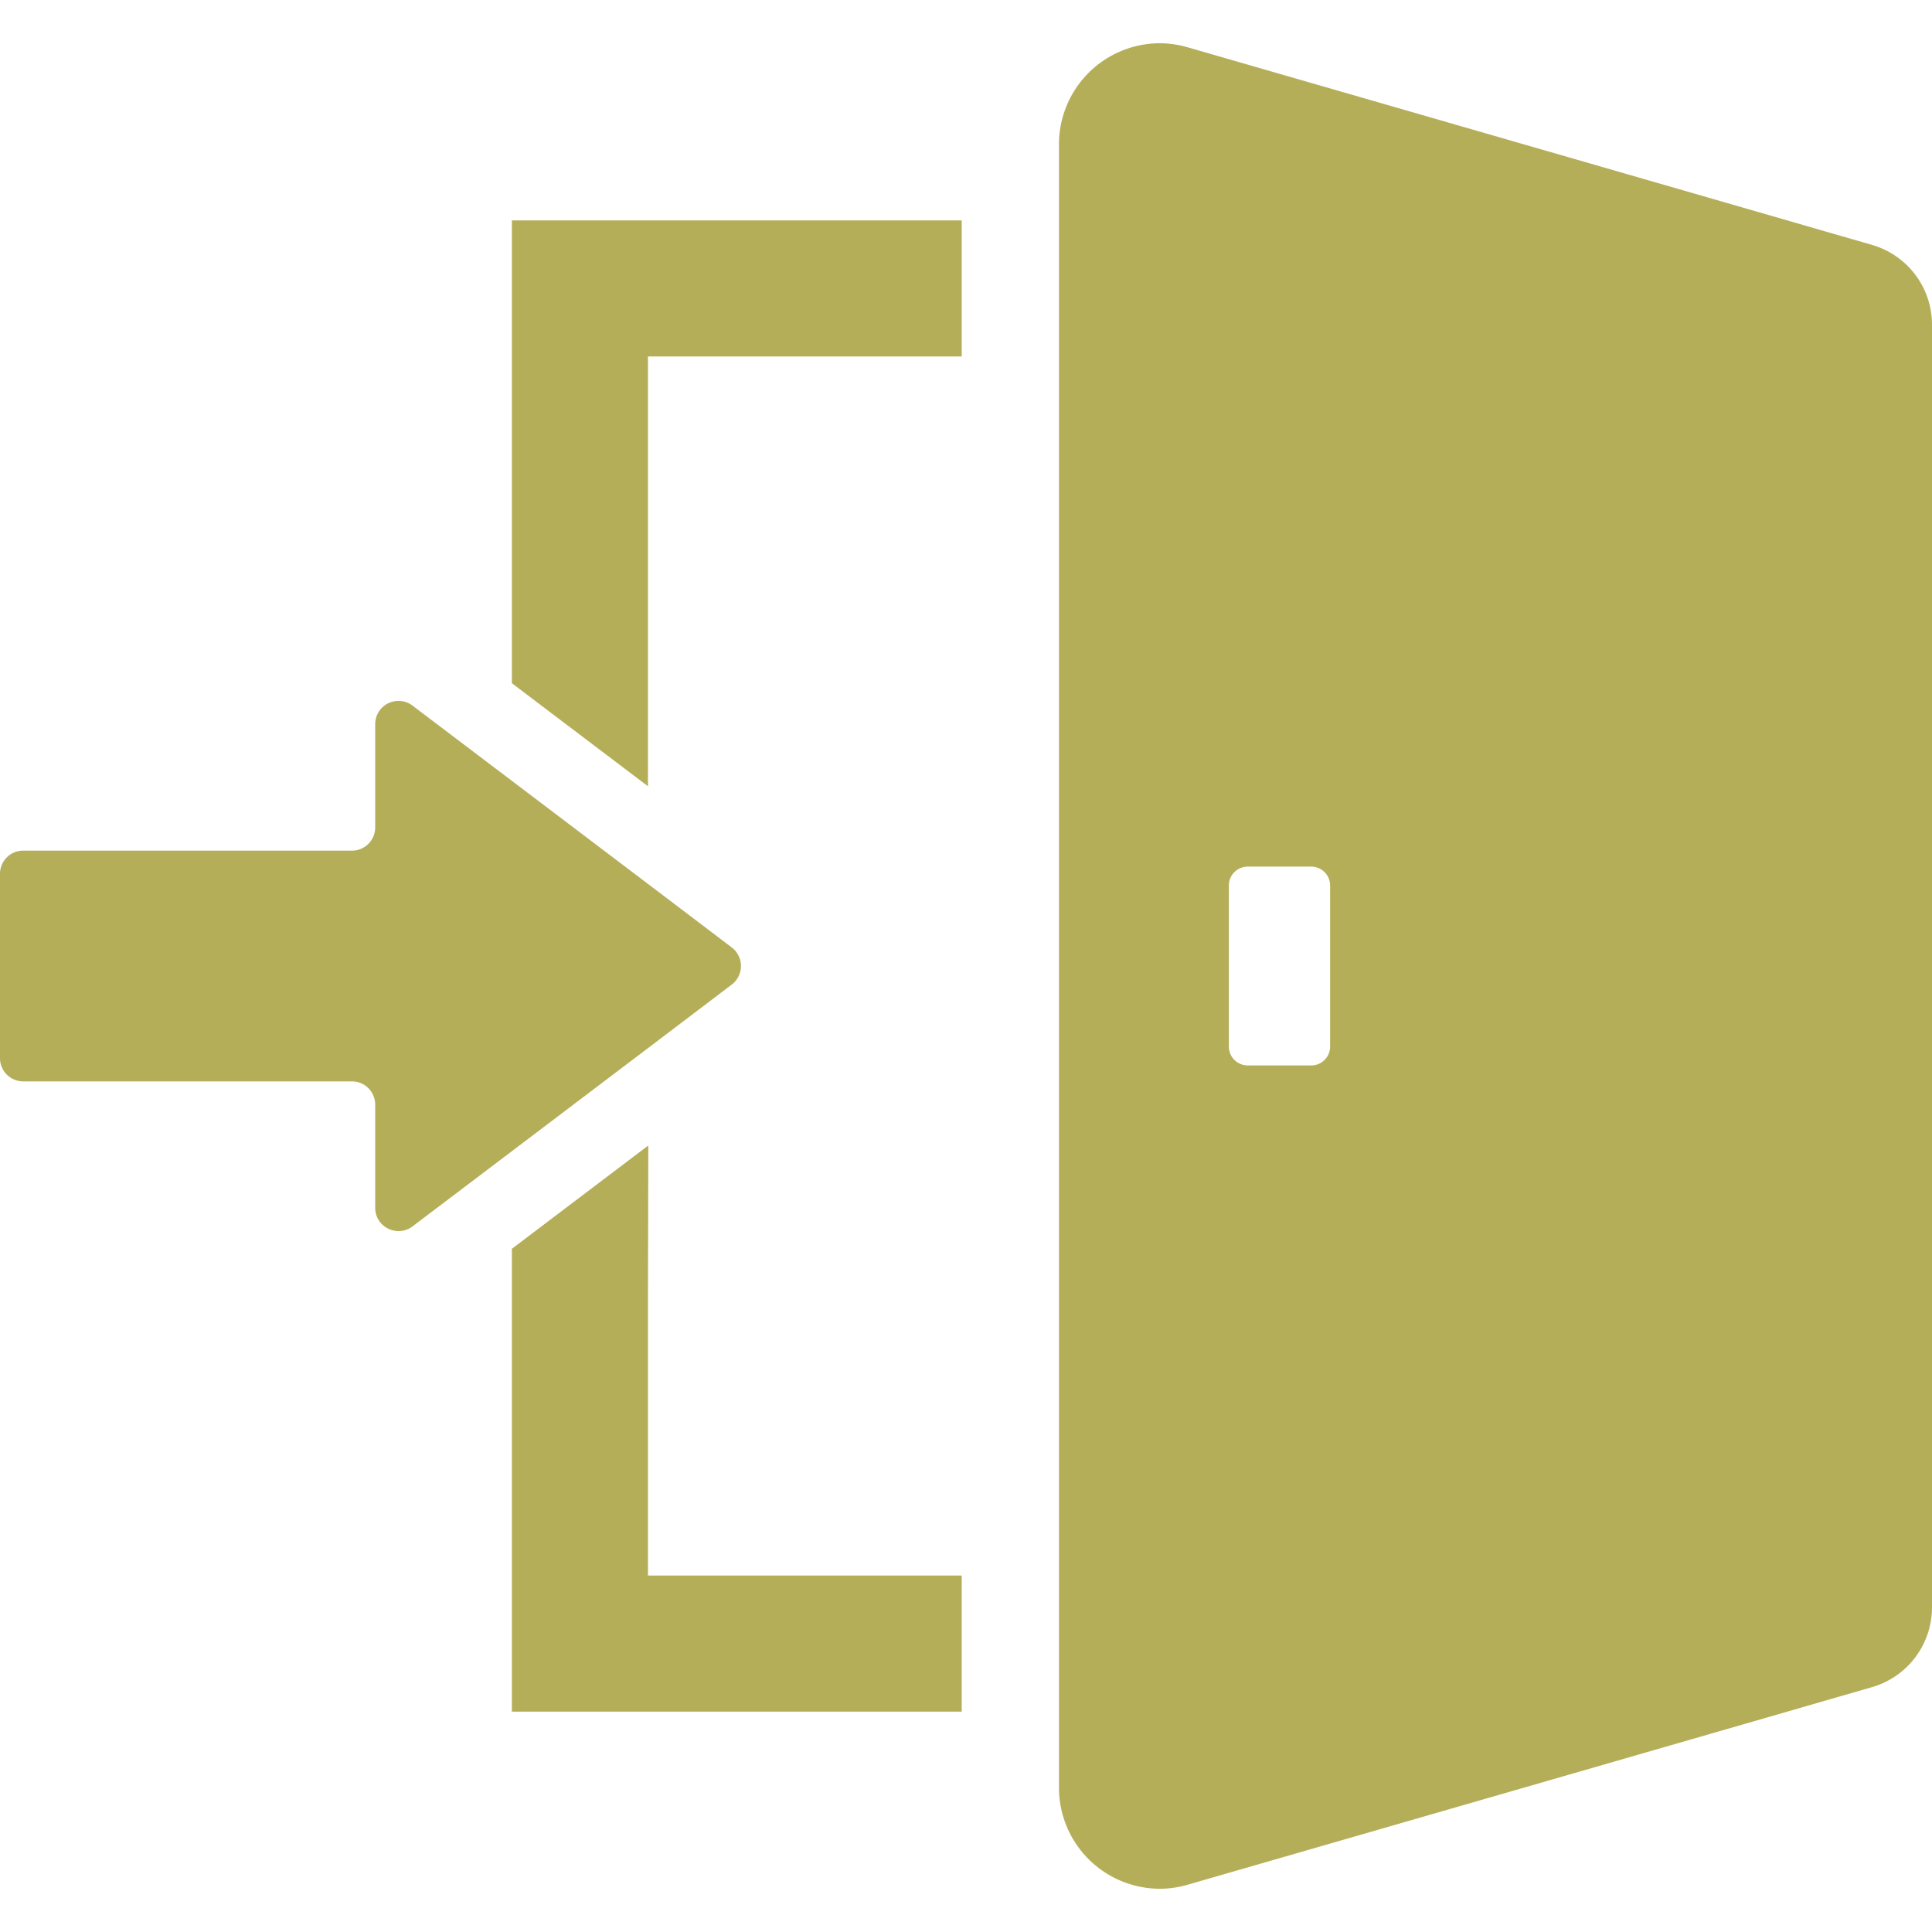 <svg xmlns="http://www.w3.org/2000/svg" width="60" height="60" fill="none"><path fill="#B5AE59" d="M15.897 6.844v14.374l4.226 3.2V11.07h9.744V6.844zM20.123 48.93v-8.397l.011-4.936-.011.008v-.023l-4.226 3.2v14.375h13.97V48.93h-9.744M20.123 32.551l2.602-1.974a.725.725 0 0 0 0-1.154l-2.602-1.973-4.226-3.2-3.086-2.337a.7.7 0 0 0-.434-.145.72.72 0 0 0-.725.724v3.2c0 .399-.32.725-.718.725H.724a.72.72 0 0 0-.724.719v5.729c0 .398.326.719.725.719h10.21c.397 0 .717.326.717.724v3.2c0 .429.35.724.725.724a.7.7 0 0 0 .434-.145l3.086-2.336zM58.135 7.604l-1.425-.41-1.208-.35L36.89 1.47a3.2 3.2 0 0 0-.875-.127 3.14 3.14 0 0 0-3.128 3.14v51.034a3.14 3.14 0 0 0 3.128 3.14q.434 0 .875-.127l18.613-5.373 1.208-.35 1.425-.411A2.58 2.58 0 0 0 60 49.915v-39.83c0-1.153-.76-2.16-1.865-2.48M38.163 32.503v-5c0-.331.265-.59.591-.59h1.963c.326 0 .591.259.591.59v5a.587.587 0 0 1-.591.585h-1.963a.587.587 0 0 1-.591-.585"/></svg>
